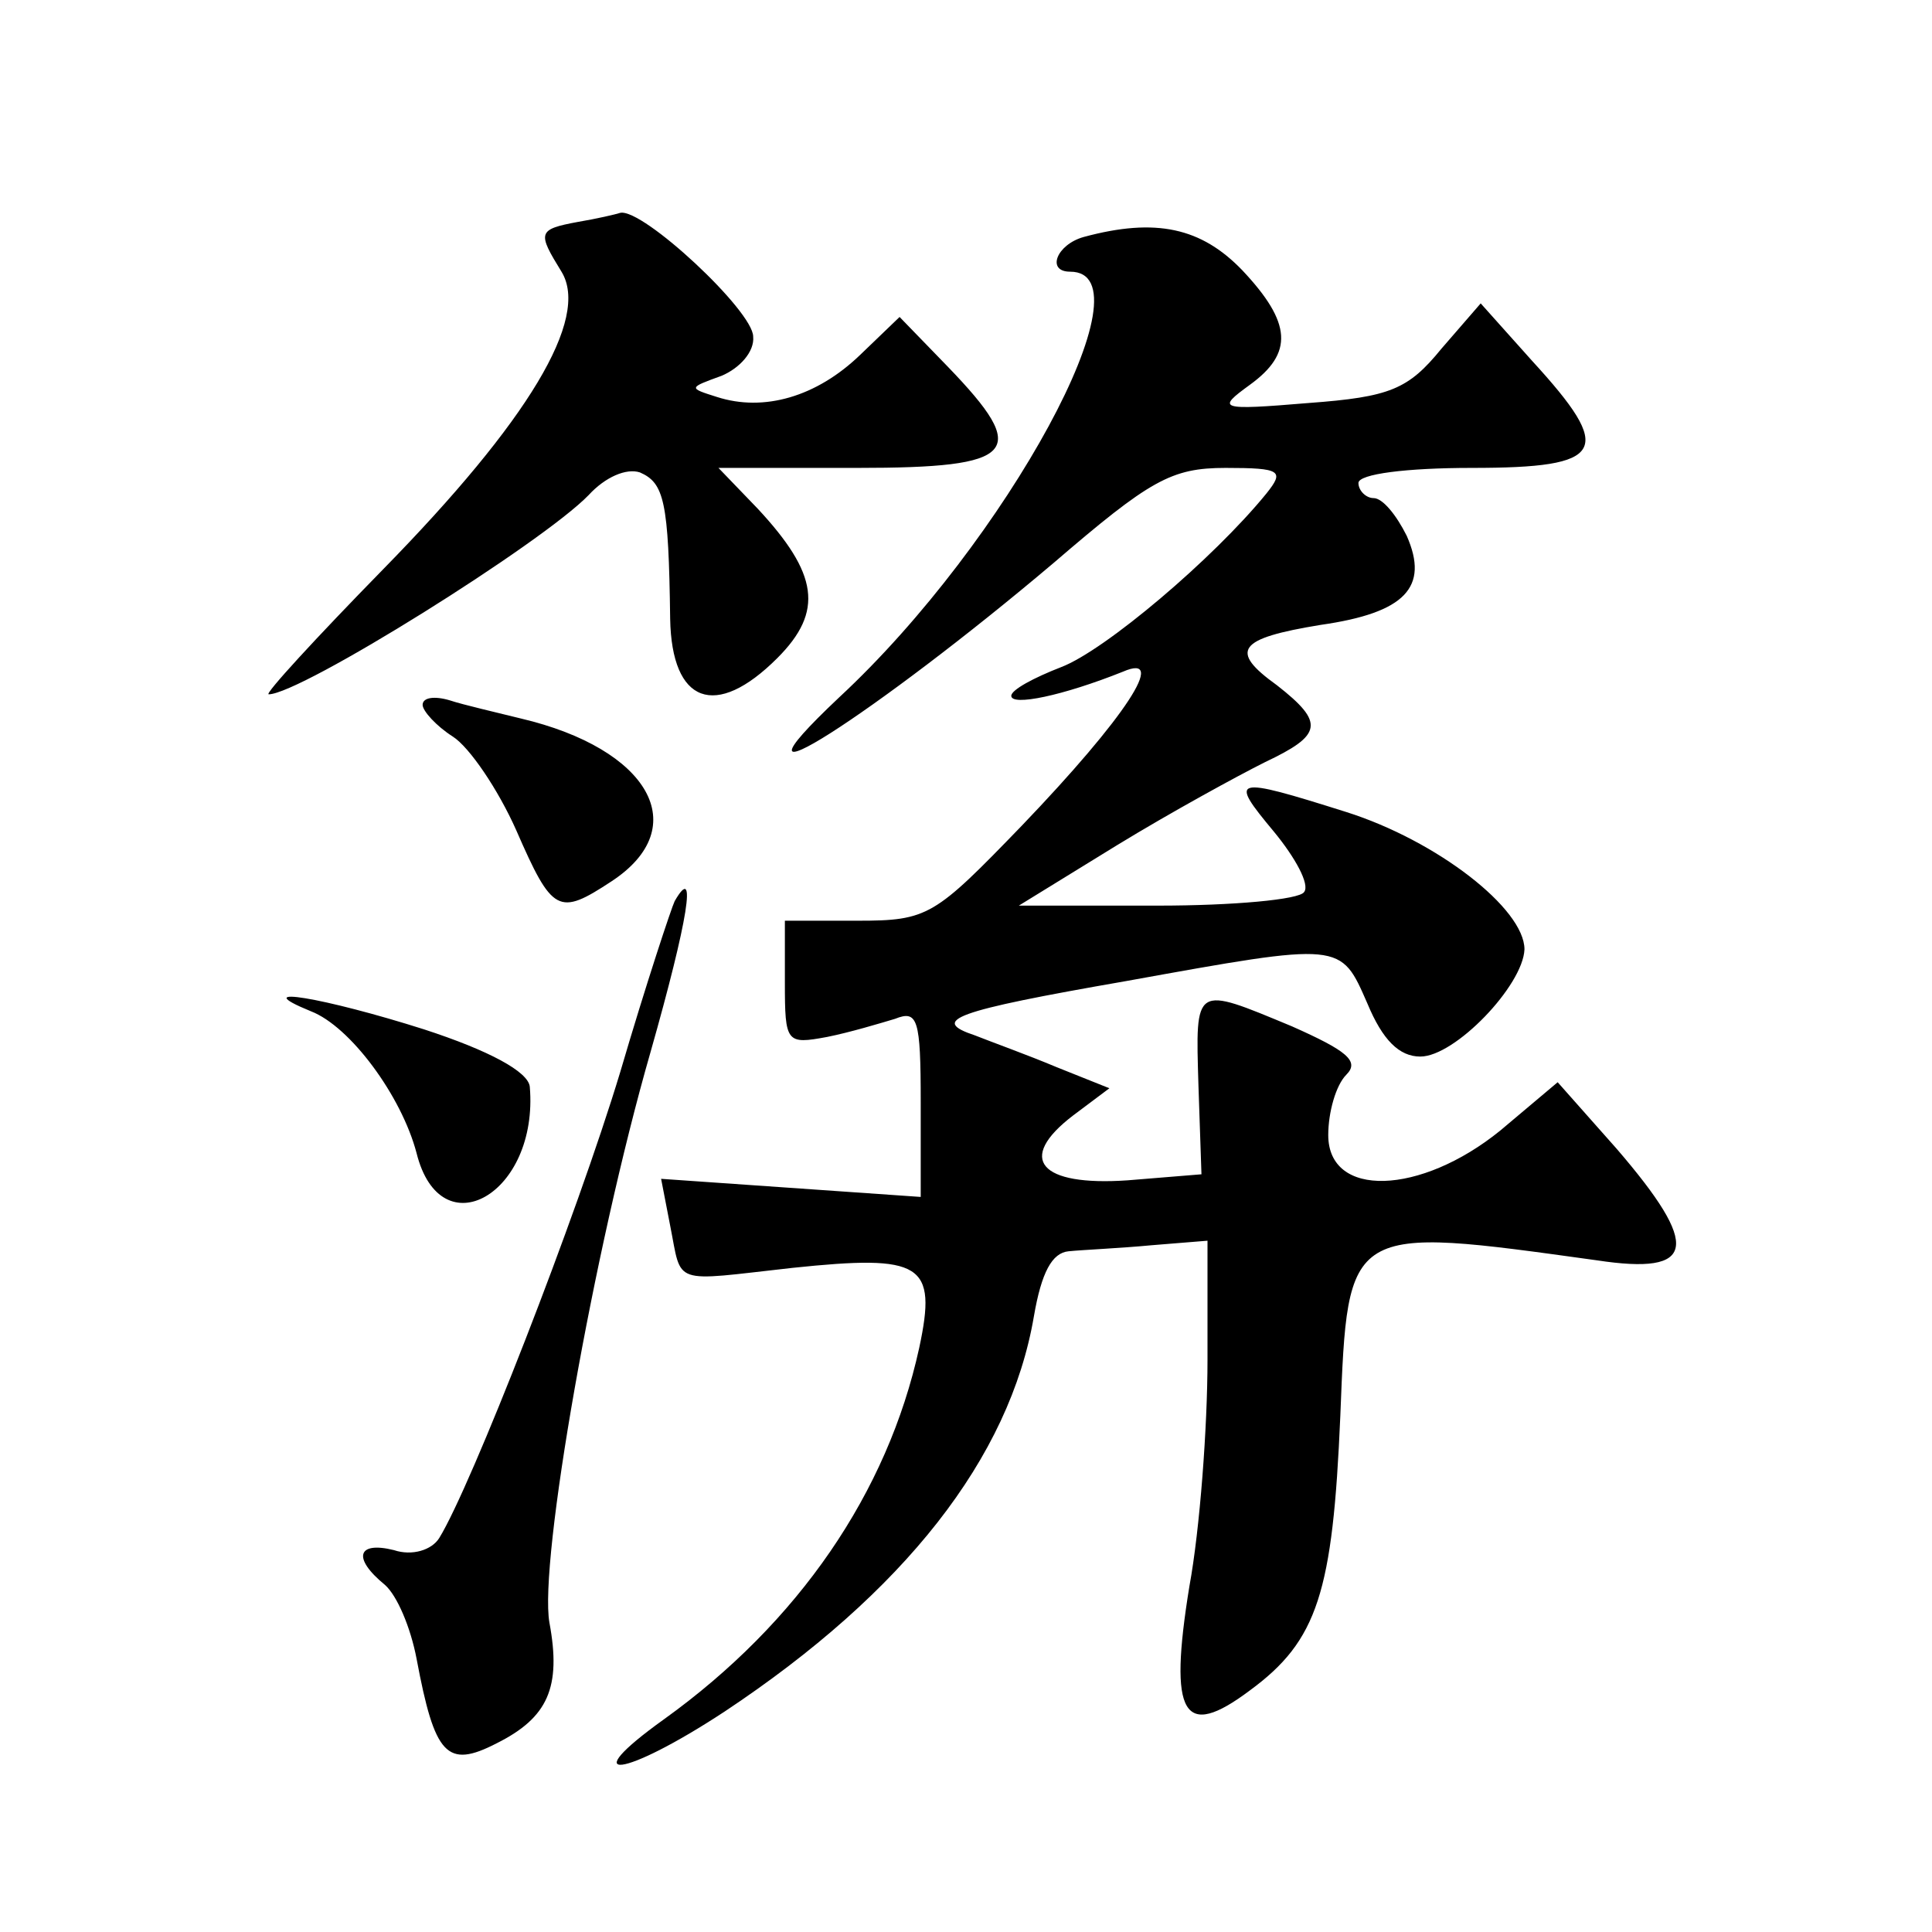 <?xml version="1.0" standalone="no"?>
<!DOCTYPE svg PUBLIC "-//W3C//DTD SVG 20010904//EN"
 "http://www.w3.org/TR/2001/REC-SVG-20010904/DTD/svg10.dtd">
<svg version="1.0" xmlns="http://www.w3.org/2000/svg"
 width="128pt" height="128pt" viewBox="0 0 128 128"
 preserveAspectRatio="xMidYMid meet">
<g transform="translate(0,128) scale(0.1,-0.1)"
fill="#0" stroke="none">
<path d="M383 1133 c-27 -5 -27 -7 -11 -33 19 -31 -22 -99 -118 -197 -45 -46 -79
-83 -76 -83 21 0 181 100 212 132 11 12 25 18 34 15 16 -7 19 -19 20 -97 1 -56
30 -67 71 -26 31 31 27 56 -13 99 l-26 27 92 0 c106 0 115 10 60 67 l-32 33 -26
-25 c-29 -28 -64 -38 -95 -28 -19 6 -19 6 3 14 12 5 22 16 21 26 0 17 -73 85 -88
82 -3 -1 -16 -4 -28 -6z M718 1123 c-18 -5 -25 -23 -9 -23 55 0 -42 -179 -153 -282
-88 -83 25 -10 142 89 64 55 78 63 114 63 37 0 39 -2 27 -17 -35 -43 -107 -104
-136 -115 -18 -7 -33 -15 -33 -19 0 -7 34 0 74 16 30 13 2 -30 -67 -102 -58 -60
-62 -63 -109 -63 l-48 0 0 -41 c0 -40 1 -41 28 -36 15 3 35 9 45 12 15 6 17 0 17
-55 l0 -63 -86 6 -86 6 6 -31 c8 -40 0 -37 81 -28 86 9 96 3 84 -53 -21 -96 -80
-182 -169 -246 -60 -43 -27 -39 40 5 119 79 189 168 205 262 5 29 12 42 23 43 10
1 34 2 55 4 l37 3 0 -79 c0 -44 -5 -112 -12 -150 -14 -86 -4 -102 40 -69 45 33
55 65 60 182 5 127 4 126 170 103 66 -10 69 9 13 74 l-39 44 -38 -32 c-53 -43 -114
-45 -114 -3 0 15 5 33 12 40 9 9 0 16 -36 32 -65 27 -64 28 -62 -39 l2 -59 -49
-4 c-58 -4 -74 14 -36 43 l24 18 -35 14 c-19 8 -44 17 -54 21 -30 10 -15 16 100
36 144 26 142 26 160 -15 10 -24 21 -35 35 -35 23 0 68 47 69 71 0 27 -58 72 -118
91 -76 24 -78 23 -48 -13 14 -17 24 -35 20 -40 -3 -5 -47 -9 -97 -9 l-92 0 65 40
c36 22 80 46 98 55 38 18 40 26 8 51 -32 23 -26 31 29 40 56 8 72 25 57 59 -7 14
-16 25 -22 25 -5 0 -10 5 -10 10 0 6 32 10 75 10 89 0 95 11 40 71 l-34 38 -26
-30 c-22 -27 -34 -32 -88 -36 -60 -5 -61 -4 -39 12 29 21 28 41 -5 76 -27 28 -57
35 -105 22z M280 813 c0 -4 9 -14 20 -21 11 -7 30 -35 42 -62 24 -55 28 -57 63
-34 55 36 25 88 -60 108 -16 4 -38 9 -47 12 -10 3 -18 2 -18 -3z M447 683 c-2 -4
-19 -55 -36 -113 -29 -96 -99 -275 -120 -309 -5 -8 -18 -12 -30 -8 -24 6 -28 -5
-6 -23 8 -7 17 -28 21 -49 12 -64 20 -73 53 -56 34 17 43 37 35 80 -7 40 29 246
67 378 25 88 31 126 16 100z M206 610 c26 -10 60 -56 70 -94 16 -64 81 -27 75 44
-1 10 -27 24 -70 38 -66 21 -119 30 -75 12z"/>
</g>
</svg>
